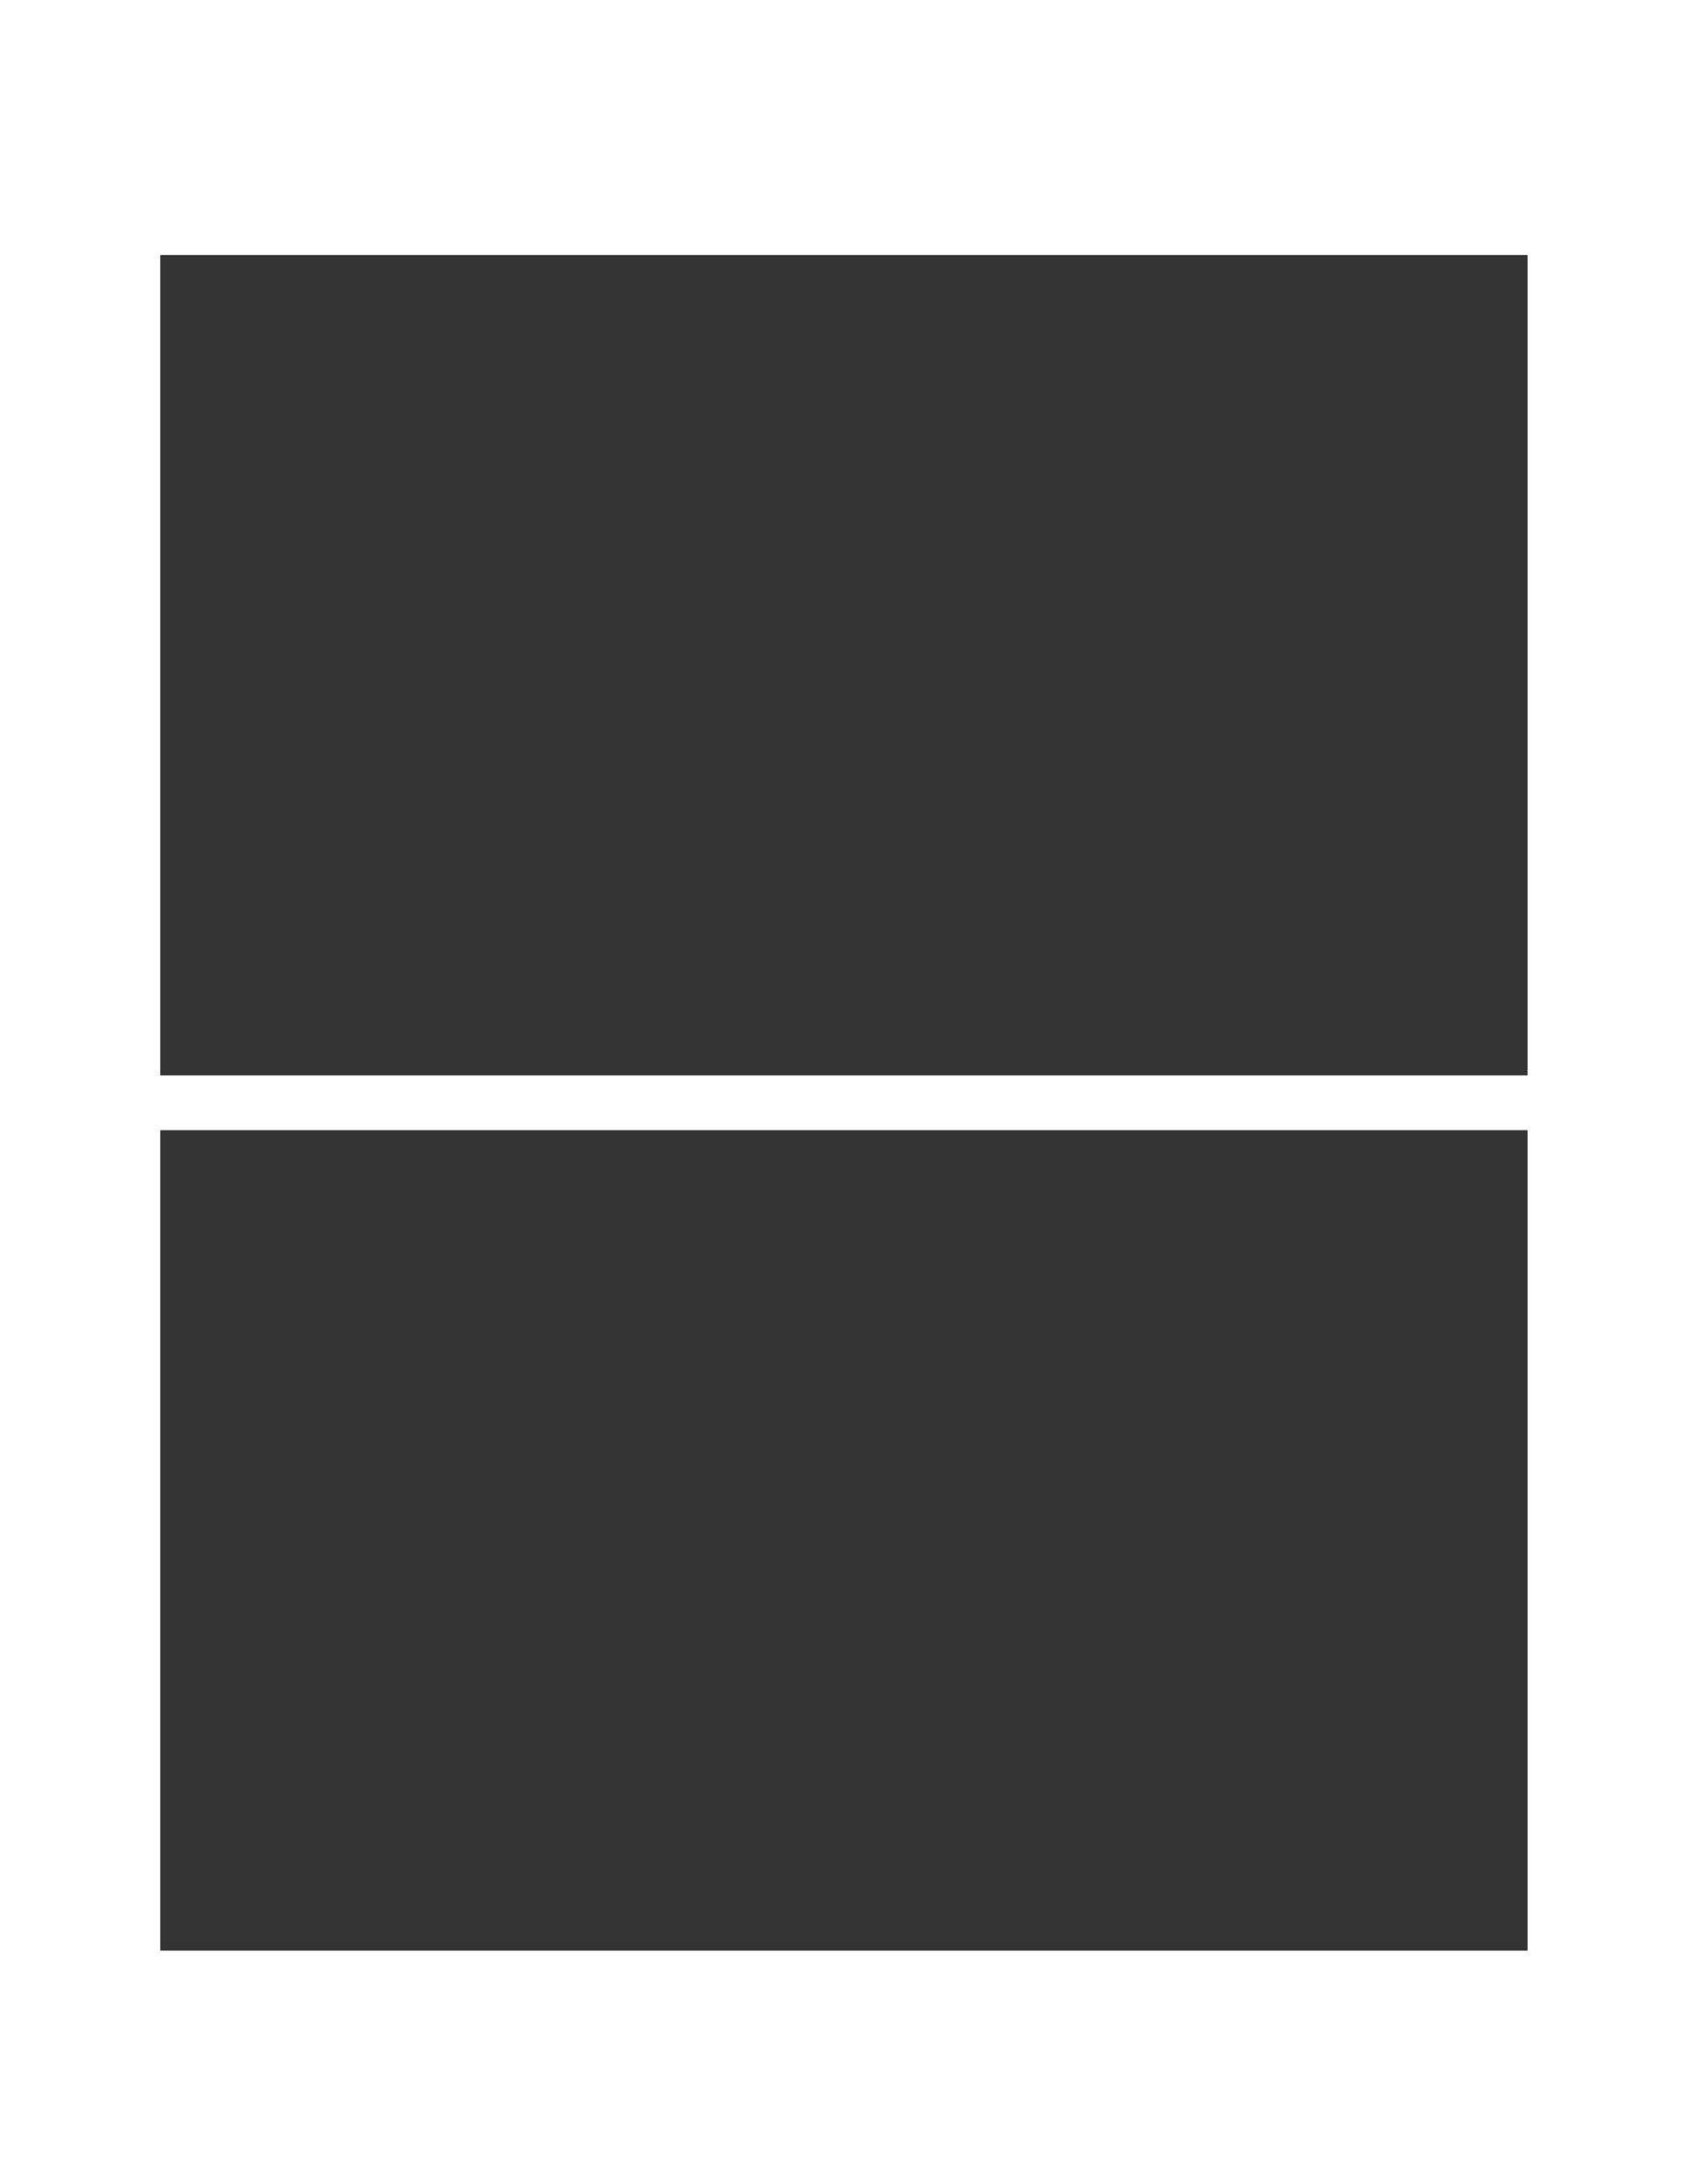 <svg xmlns="http://www.w3.org/2000/svg" width="612" height="792"><rect width="100%" height="100%" fill="#333333" stroke="none"/><path fill="#fff" d="M0 0v792h612V0Zm554.168 707.285H58.113v-297.48h496.055Zm0-317.316H58.113V92.484h496.055V389.97"/></svg>
